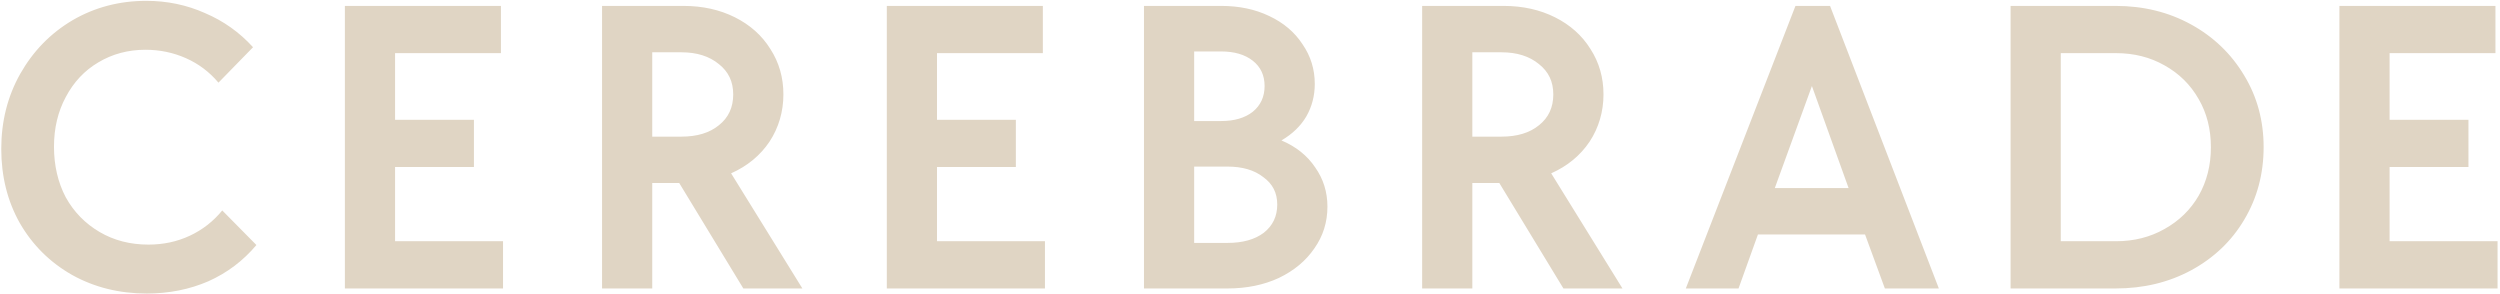<?xml version="1.0" encoding="UTF-8"?> <svg xmlns="http://www.w3.org/2000/svg" width="494" height="58" viewBox="0 0 494 58" fill="none"><path d="M472.183 33V47.667H493.517V57H462.267V1.167H493.1V10.5H472.183V23.667H487.767V33H472.183ZM418.125 47.667C421.683 47.667 424.875 46.858 427.708 45.25C430.6 43.642 432.85 41.442 434.458 38.667C436.067 35.833 436.875 32.642 436.875 29.083C436.875 25.525 436.067 22.358 434.458 19.583C432.85 16.75 430.6 14.525 427.708 12.917C424.875 11.308 421.683 10.5 418.125 10.5H407.208V47.667H418.125ZM397.292 57V1.167H418.042C423.542 1.167 428.517 2.392 432.958 4.833C437.4 7.275 440.9 10.642 443.458 14.917C446.017 19.142 447.292 23.858 447.292 29.083C447.292 34.308 446.017 39.142 443.458 43.417C440.958 47.642 437.458 50.975 432.958 53.417C428.517 55.808 423.542 57 418.042 57H397.292ZM365.283 37.167L358.033 17L350.7 37.167H365.283ZM383.117 57H372.45L368.533 46.333H347.367L343.533 57H333.117L354.783 1.167H361.617L383.117 57ZM290.933 10.333V27H296.683C299.792 27 302.267 26.25 304.1 24.75C305.992 23.25 306.933 21.225 306.933 18.667C306.933 16.108 305.992 14.167 304.1 12.667C302.208 11.108 299.742 10.333 296.683 10.333H290.933ZM308.933 57L296.267 36.167H290.933V57H281.017V1.167H297.1C300.875 1.167 304.267 1.917 307.267 3.417C310.267 4.917 312.6 7 314.267 9.667C315.992 12.333 316.85 15.333 316.85 18.667C316.85 22 315.933 25.225 314.1 28C312.267 30.725 309.742 32.808 306.517 34.25L320.6 57H308.933ZM242.55 48C245.55 48 247.942 47.333 249.717 46C251.492 44.608 252.383 42.75 252.383 40.417C252.383 38.083 251.467 36.333 249.633 35C247.858 33.608 245.492 32.917 242.55 32.917H235.967V48H242.55ZM235.967 10.167V23.917H241.3C243.908 23.917 245.992 23.308 247.55 22.083C249.108 20.808 249.883 19.108 249.883 17C249.883 14.892 249.108 13.225 247.55 12C245.992 10.775 243.908 10.167 241.3 10.167H235.967ZM253.217 27.75C256.108 28.975 258.325 30.75 259.883 33.083C261.492 35.358 262.3 37.942 262.3 40.833C262.3 43.892 261.442 46.642 259.717 49.083C258.05 51.525 255.717 53.475 252.717 54.917C249.717 56.308 246.325 57 242.55 57H226.05V1.167H241.3C244.858 1.167 248.025 1.833 250.8 3.167C253.633 4.5 255.825 6.358 257.383 8.75C258.992 11.083 259.8 13.692 259.8 16.583C259.8 18.917 259.242 21.058 258.133 23C257.025 24.892 255.383 26.475 253.217 27.75ZM185.15 33V47.667H206.483V57H175.233V1.167H206.067V10.5H185.15V23.667H200.733V33H185.15ZM128.883 10.333V27H134.633C137.742 27 140.217 26.25 142.05 24.75C143.942 23.25 144.883 21.225 144.883 18.667C144.883 16.108 143.942 14.167 142.05 12.667C140.158 11.108 137.692 10.333 134.633 10.333H128.883ZM146.883 57L134.217 36.167H128.883V57H118.967V1.167H135.05C138.825 1.167 142.217 1.917 145.217 3.417C148.217 4.917 150.55 7 152.217 9.667C153.942 12.333 154.8 15.333 154.8 18.667C154.8 22 153.883 25.225 152.05 28C150.217 30.725 147.692 32.808 144.467 34.25L158.55 57H146.883ZM78.067 33V47.667H99.4V57H68.15V1.167H98.983V10.5H78.067V23.667H93.65V33H78.067ZM29 58C23.558 58 18.642 56.775 14.25 54.333C9.858 51.833 6.417 48.417 3.917 44.083C1.475 39.75 0.25 34.858 0.25 29.417C0.25 23.975 1.5 19.025 4 14.583C6.558 10.083 10 6.558 14.333 4C18.725 1.442 23.583 0.167 28.917 0.167C33.025 0.167 36.892 0.975 40.5 2.583C44.167 4.142 47.333 6.392 50 9.333L43.167 16.333C41.392 14.225 39.25 12.608 36.75 11.5C34.25 10.392 31.583 9.833 28.75 9.833C25.308 9.833 22.192 10.667 19.417 12.333C16.692 13.942 14.558 16.225 13 19.167C11.442 22.058 10.667 25.333 10.667 29C10.667 32.667 11.442 36.058 13 39C14.608 41.892 16.833 44.167 19.667 45.833C22.5 47.5 25.725 48.333 29.333 48.333C32.275 48.333 35 47.75 37.5 46.583C40 45.417 42.142 43.75 43.917 41.583L50.667 48.417C48.058 51.525 44.892 53.917 41.167 55.583C37.442 57.192 33.392 58 29 58Z" fill="#E0D5C4"></path></svg> 